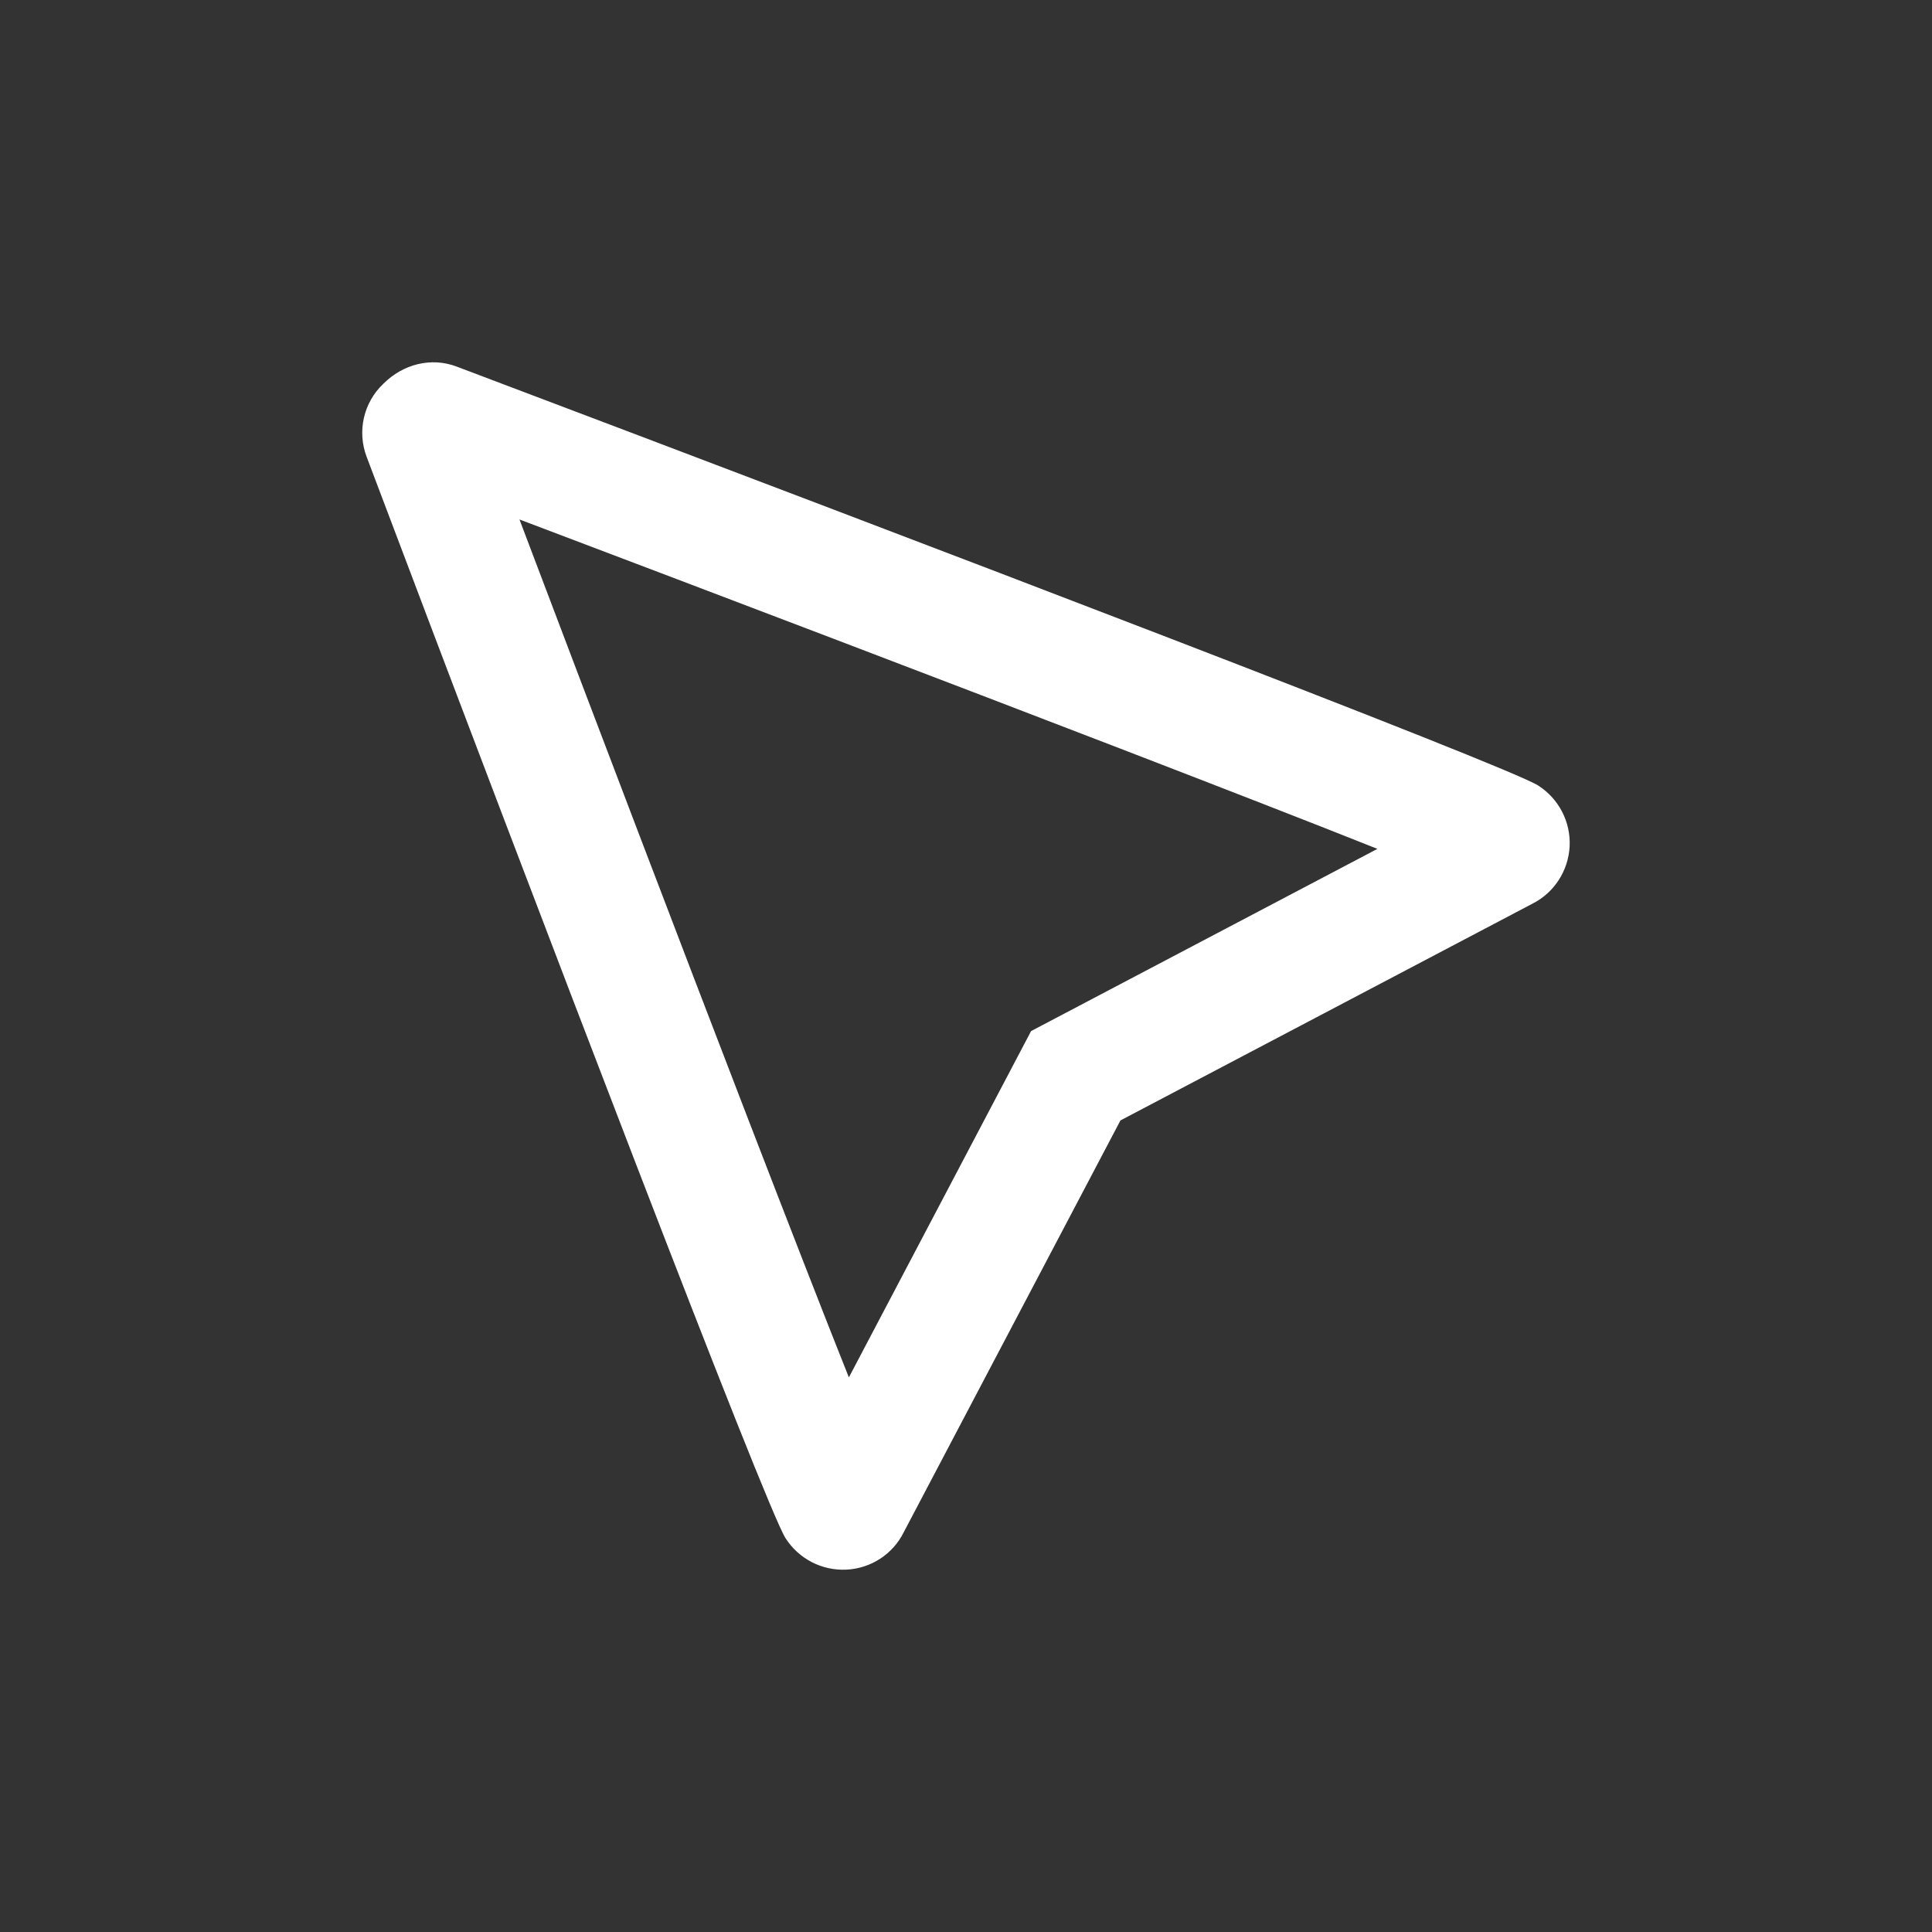 <svg width="16" height="16" viewBox="0 0 16 16" fill="none" xmlns="http://www.w3.org/2000/svg">
<rect x="0" y="0" width="16" height="16" fill="#333333" stroke="none"/>
<path fill-rule="evenodd" clip-rule="evenodd" d="M3.037 3.785C4.525 7.723 6.338 12.472 6.505 12.738C6.615 12.91 6.807 13.009 7.01 12.999C7.213 12.989 7.394 12.871 7.484 12.69L9.279 9.279L12.689 7.485C12.871 7.394 12.988 7.212 12.999 7.01C13.009 6.807 12.91 6.615 12.738 6.505C12.471 6.338 7.724 4.526 3.785 3.037C3.57 2.954 3.336 3.017 3.176 3.177C3.01 3.333 2.956 3.573 3.037 3.785ZM11.407 7.03C10.868 6.815 10.132 6.529 9.279 6.2C7.818 5.637 6.022 4.953 4.302 4.302C4.953 6.022 5.637 7.818 6.2 9.279C6.529 10.132 6.815 10.868 7.03 11.407L8.539 8.539L11.407 7.03Z" fill="white"/>
</svg>
